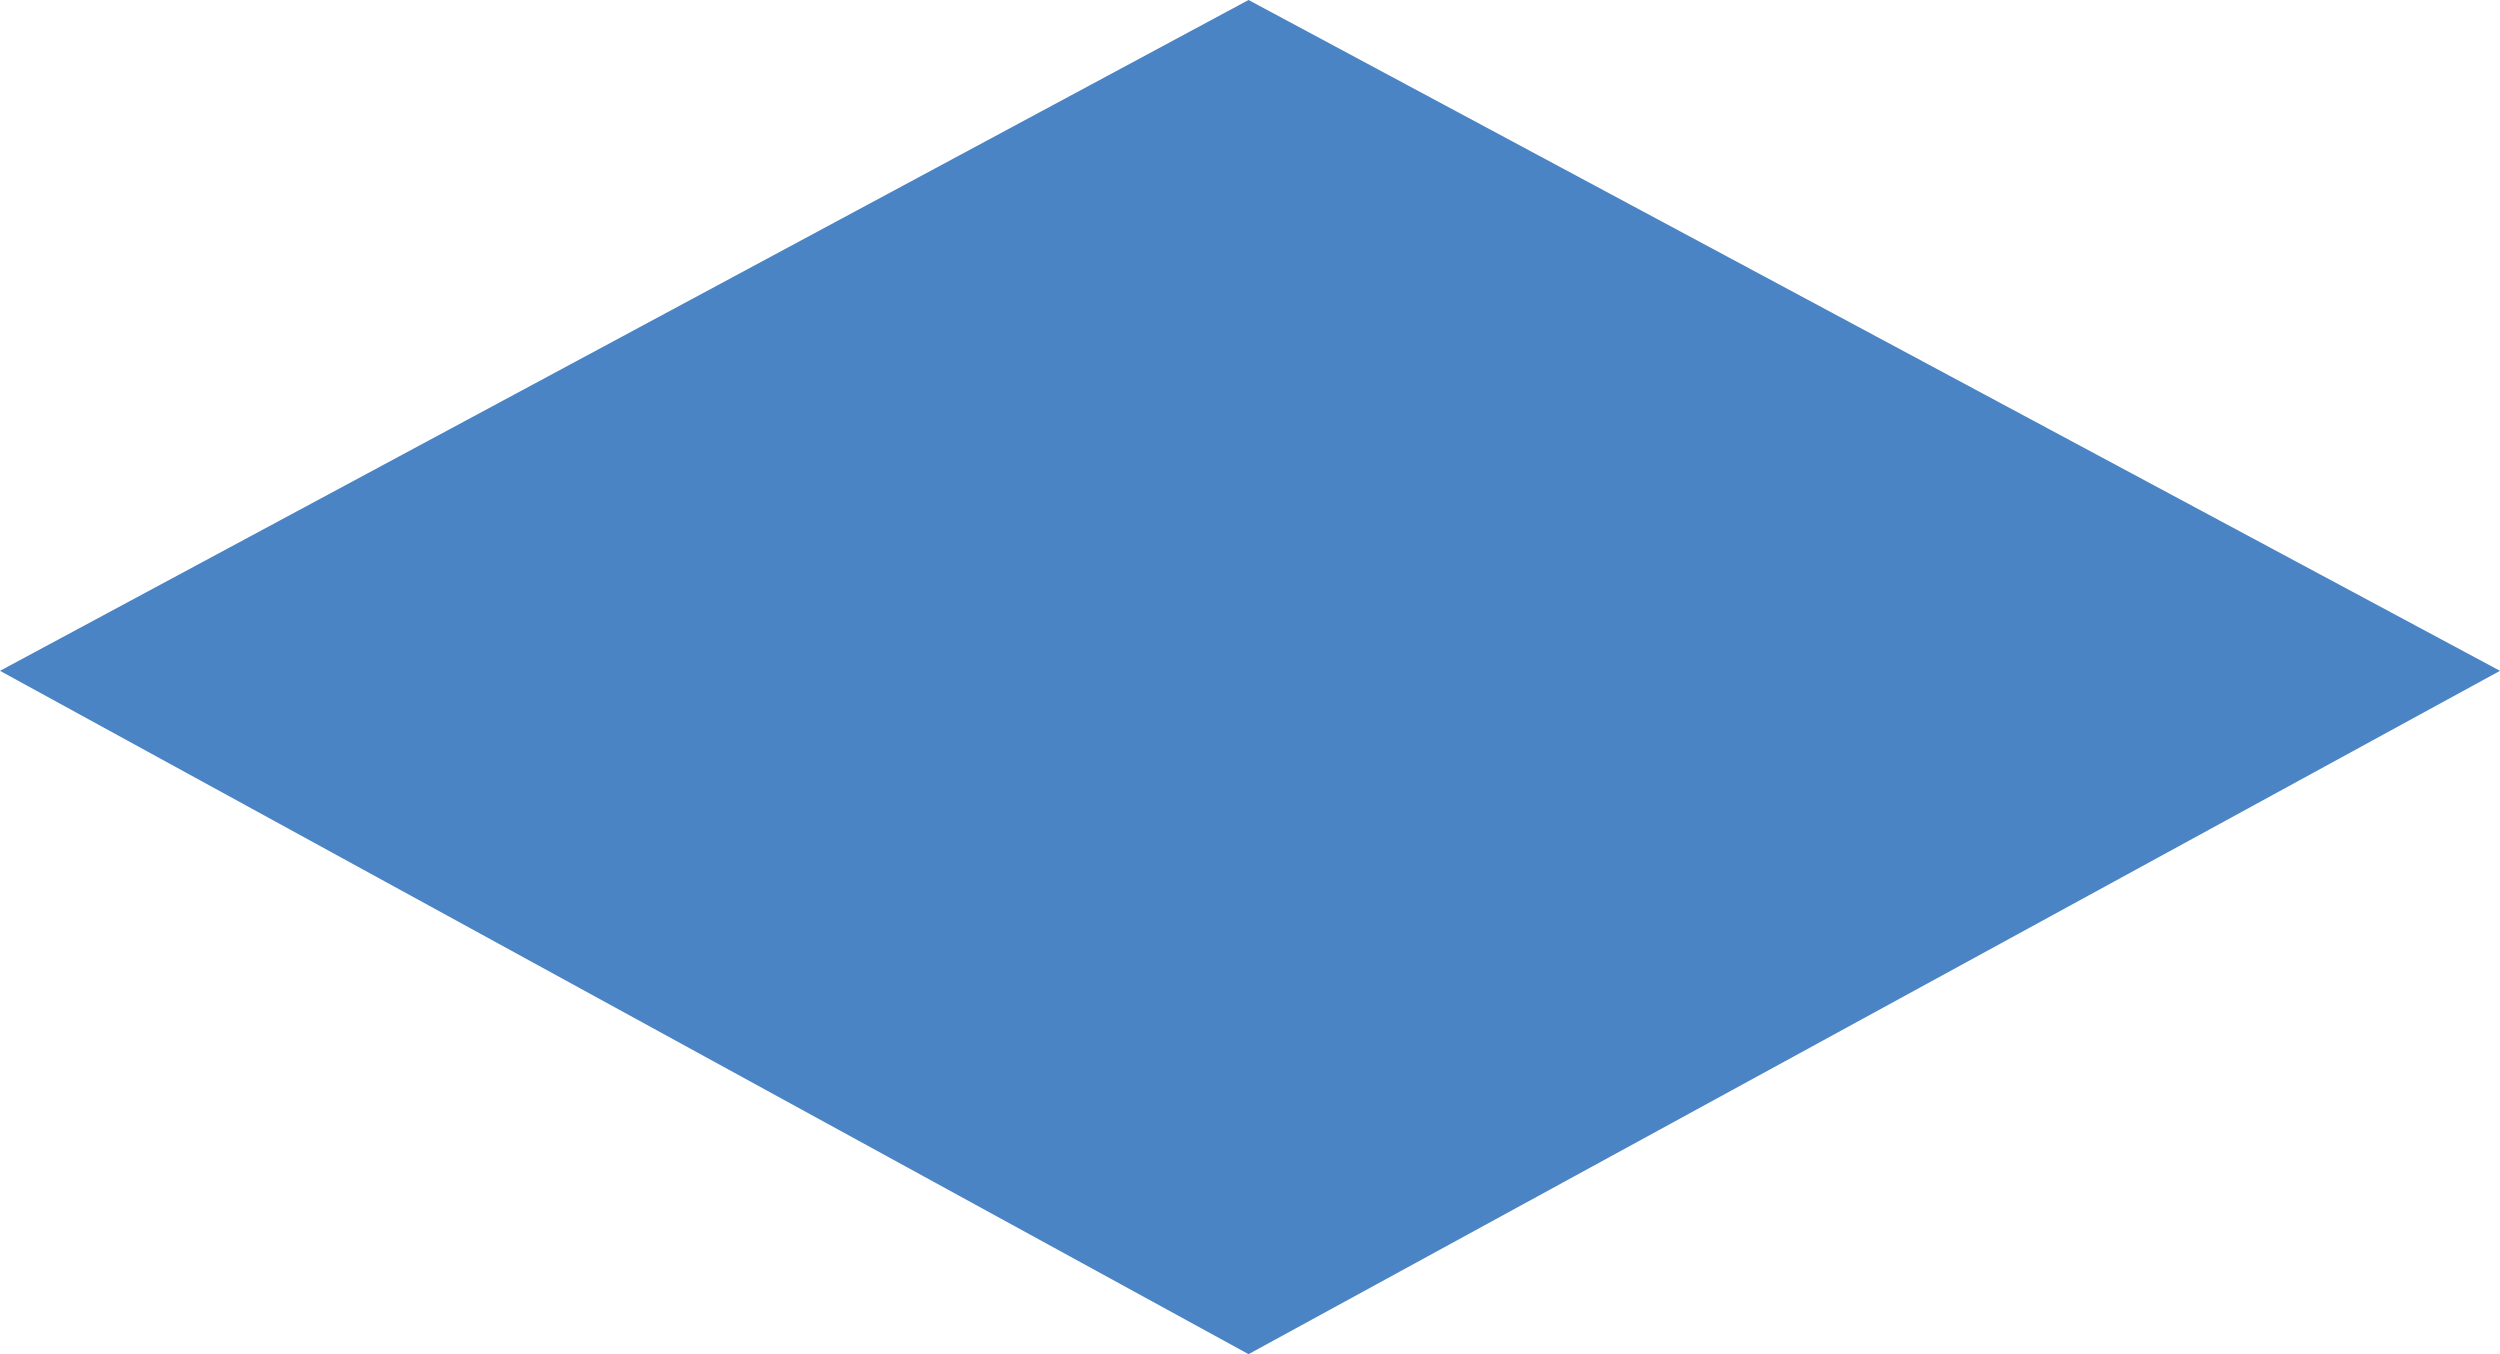 <svg xmlns="http://www.w3.org/2000/svg" width="24" height="13" viewBox="0 0 24 13" fill="none"><g clip-path="url(#clip0_297_1240)"><path d="M11.986 13L0 6.44L11.986 0L24 6.44L11.986 13Z" fill="#4B84C4"></path></g><defs><clipPath id="clip0_297_1240"><rect width="24" height="13" fill="white"></rect></clipPath></defs></svg>